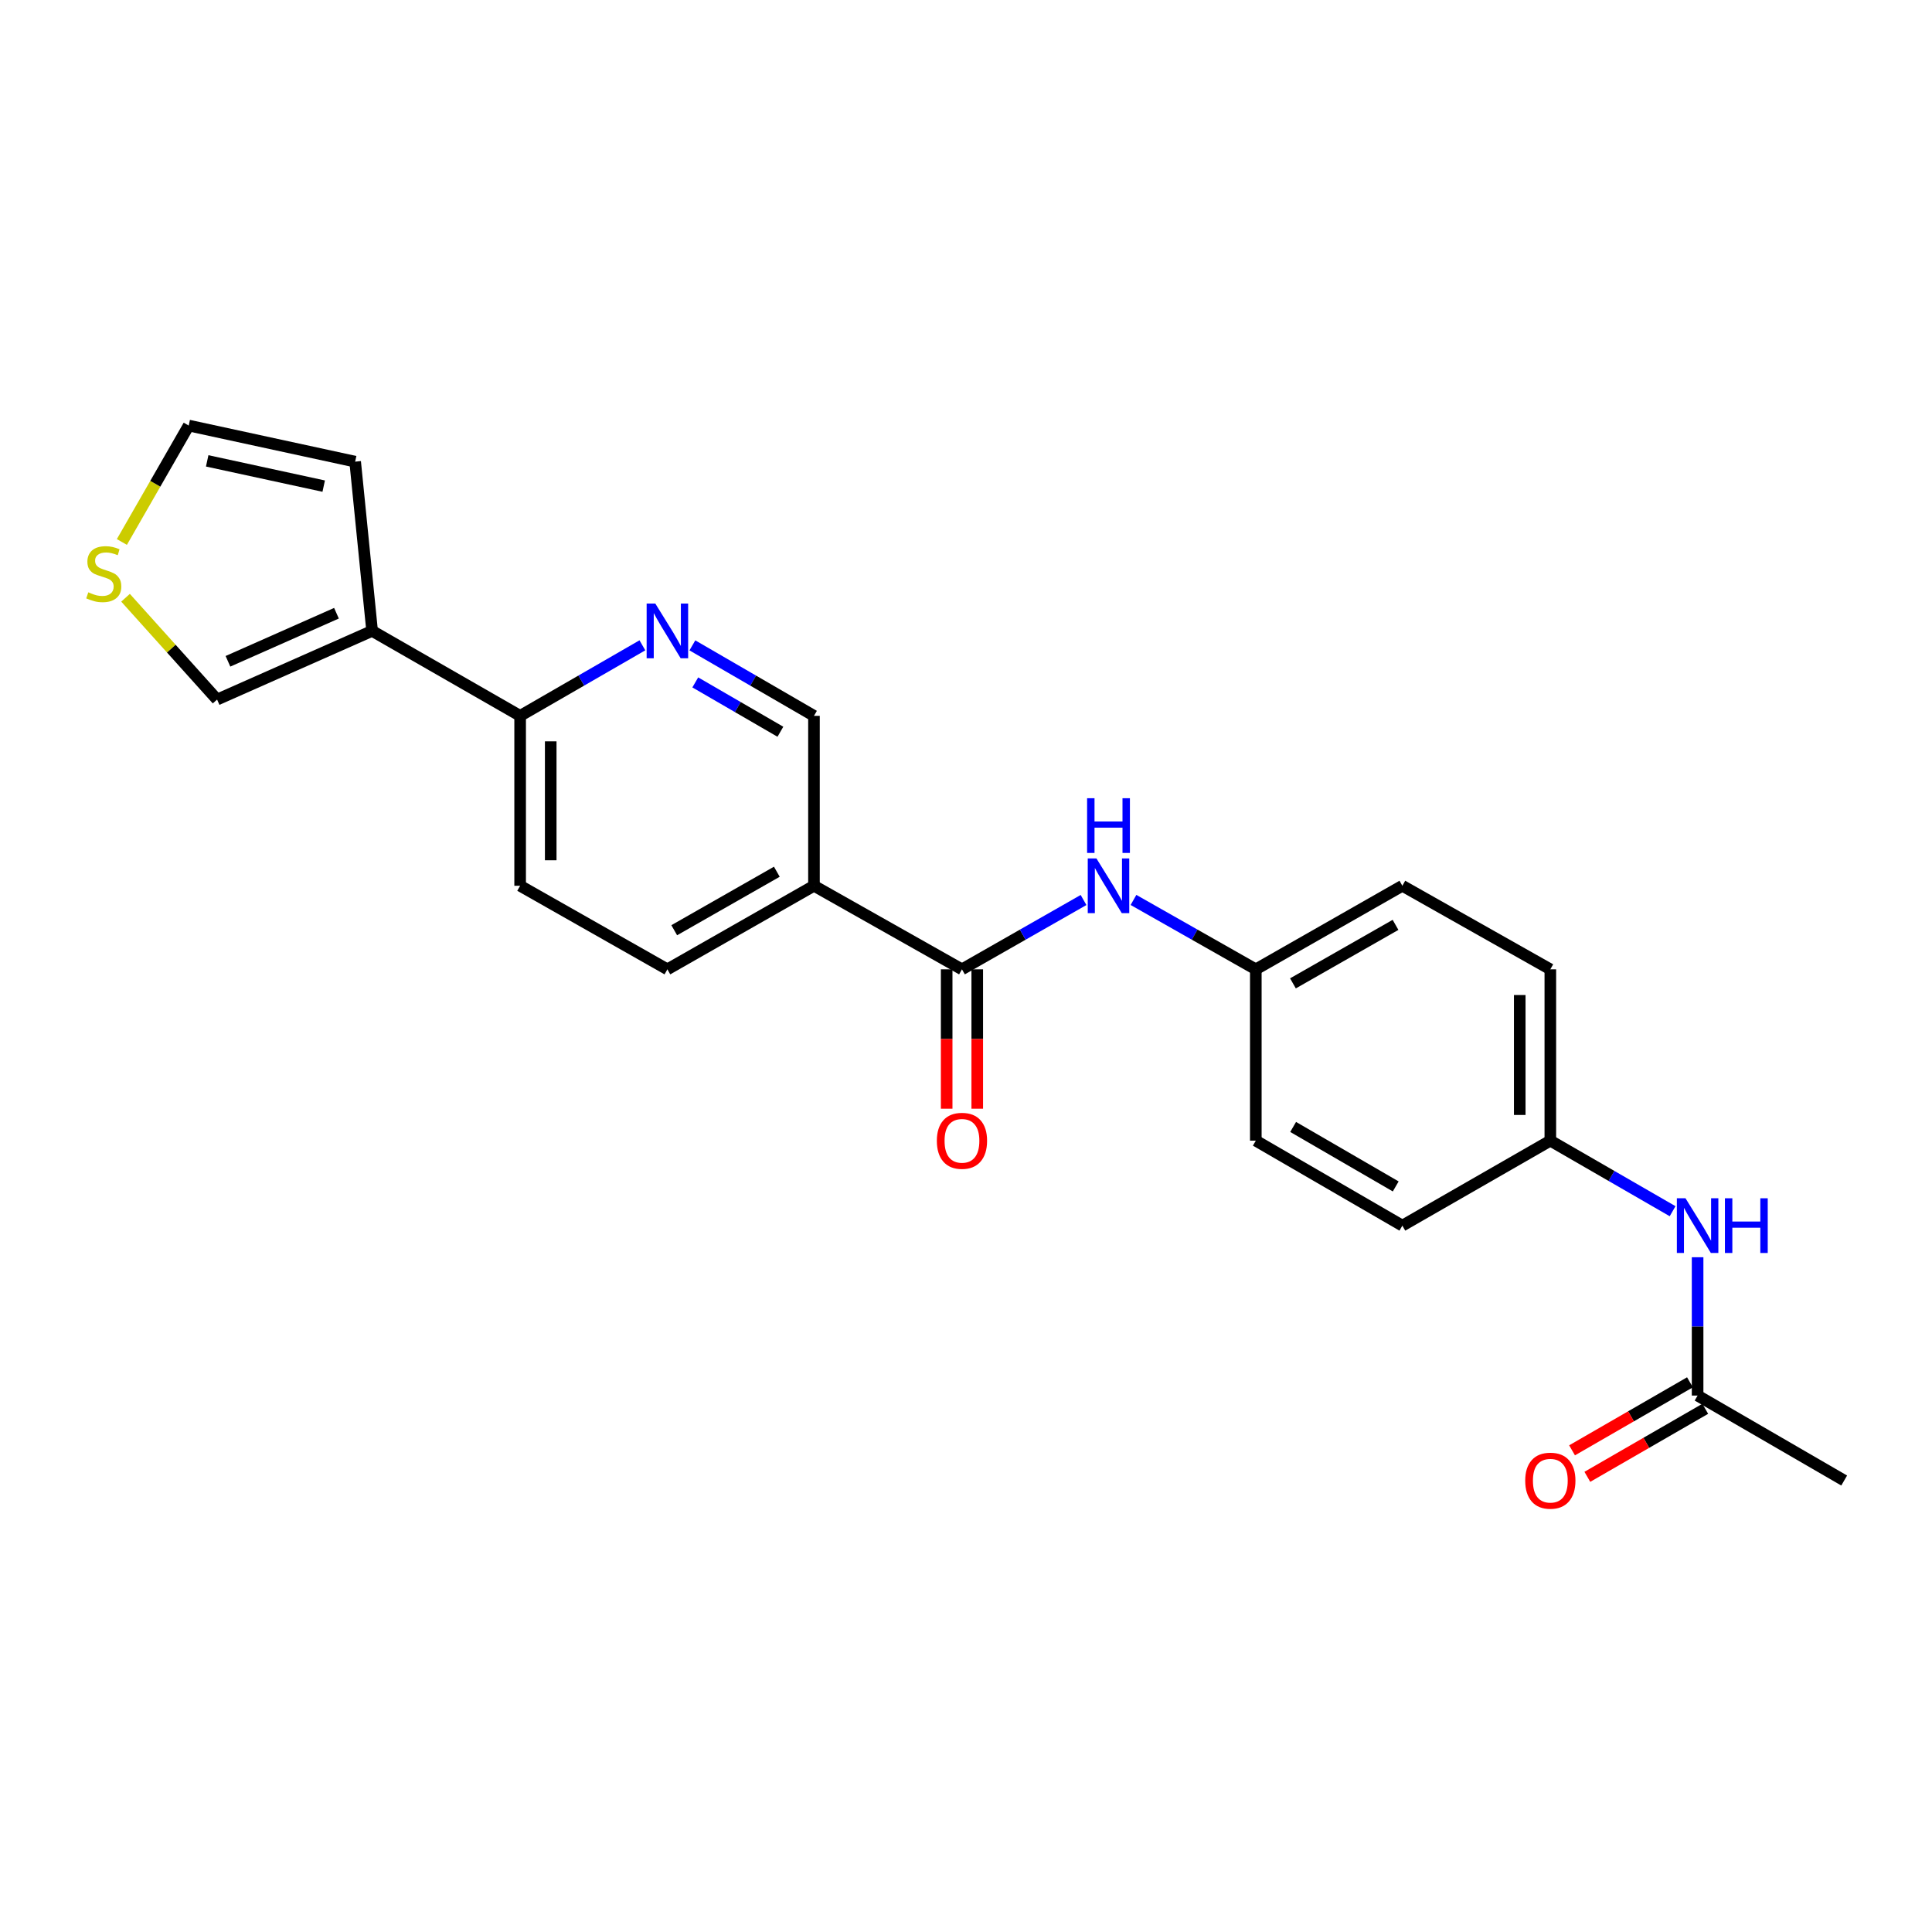<?xml version='1.0' encoding='iso-8859-1'?>
<svg version='1.1' baseProfile='full'
              xmlns='http://www.w3.org/2000/svg'
                      xmlns:rdkit='http://www.rdkit.org/xml'
                      xmlns:xlink='http://www.w3.org/1999/xlink'
                  xml:space='preserve'
width='1000px' height='1000px' viewBox='0 0 1000 1000'>
<!-- END OF HEADER -->
<rect style='opacity:1.0;fill:#FFFFFF;stroke:none' width='1000' height='1000' x='0' y='0'> </rect>
<path class='bond-0' d='M 497.909,501.726 L 421.31,458.471' style='fill:none;fill-rule:evenodd;stroke:#000000;stroke-width:6px;stroke-linecap:butt;stroke-linejoin:miter;stroke-opacity:1' />
<path class='bond-3' d='M 497.909,501.726 L 529.373,483.783' style='fill:none;fill-rule:evenodd;stroke:#000000;stroke-width:6px;stroke-linecap:butt;stroke-linejoin:miter;stroke-opacity:1' />
<path class='bond-3' d='M 529.373,483.783 L 560.837,465.84' style='fill:none;fill-rule:evenodd;stroke:#0000FF;stroke-width:6px;stroke-linecap:butt;stroke-linejoin:miter;stroke-opacity:1' />
<path class='bond-11' d='M 489.993,501.726 L 489.993,537.795' style='fill:none;fill-rule:evenodd;stroke:#000000;stroke-width:6px;stroke-linecap:butt;stroke-linejoin:miter;stroke-opacity:1' />
<path class='bond-11' d='M 489.993,537.795 L 489.993,573.864' style='fill:none;fill-rule:evenodd;stroke:#FF0000;stroke-width:6px;stroke-linecap:butt;stroke-linejoin:miter;stroke-opacity:1' />
<path class='bond-11' d='M 505.824,501.726 L 505.824,537.795' style='fill:none;fill-rule:evenodd;stroke:#000000;stroke-width:6px;stroke-linecap:butt;stroke-linejoin:miter;stroke-opacity:1' />
<path class='bond-11' d='M 505.824,537.795 L 505.824,573.864' style='fill:none;fill-rule:evenodd;stroke:#FF0000;stroke-width:6px;stroke-linecap:butt;stroke-linejoin:miter;stroke-opacity:1' />
<path class='bond-6' d='M 421.31,458.471 L 421.31,370.526' style='fill:none;fill-rule:evenodd;stroke:#000000;stroke-width:6px;stroke-linecap:butt;stroke-linejoin:miter;stroke-opacity:1' />
<path class='bond-12' d='M 421.31,458.471 L 345.441,501.726' style='fill:none;fill-rule:evenodd;stroke:#000000;stroke-width:6px;stroke-linecap:butt;stroke-linejoin:miter;stroke-opacity:1' />
<path class='bond-12' d='M 402.088,451.206 L 348.98,481.485' style='fill:none;fill-rule:evenodd;stroke:#000000;stroke-width:6px;stroke-linecap:butt;stroke-linejoin:miter;stroke-opacity:1' />
<path class='bond-1' d='M 192.605,326.549 L 269.221,370.526' style='fill:none;fill-rule:evenodd;stroke:#000000;stroke-width:6px;stroke-linecap:butt;stroke-linejoin:miter;stroke-opacity:1' />
<path class='bond-8' d='M 192.605,326.549 L 112.365,362.091' style='fill:none;fill-rule:evenodd;stroke:#000000;stroke-width:6px;stroke-linecap:butt;stroke-linejoin:miter;stroke-opacity:1' />
<path class='bond-8' d='M 174.157,317.405 L 117.989,342.285' style='fill:none;fill-rule:evenodd;stroke:#000000;stroke-width:6px;stroke-linecap:butt;stroke-linejoin:miter;stroke-opacity:1' />
<path class='bond-10' d='M 192.605,326.549 L 183.827,238.948' style='fill:none;fill-rule:evenodd;stroke:#000000;stroke-width:6px;stroke-linecap:butt;stroke-linejoin:miter;stroke-opacity:1' />
<path class='bond-2' d='M 358.374,334.045 L 389.842,352.286' style='fill:none;fill-rule:evenodd;stroke:#0000FF;stroke-width:6px;stroke-linecap:butt;stroke-linejoin:miter;stroke-opacity:1' />
<path class='bond-2' d='M 389.842,352.286 L 421.31,370.526' style='fill:none;fill-rule:evenodd;stroke:#000000;stroke-width:6px;stroke-linecap:butt;stroke-linejoin:miter;stroke-opacity:1' />
<path class='bond-2' d='M 359.875,353.214 L 381.902,365.983' style='fill:none;fill-rule:evenodd;stroke:#0000FF;stroke-width:6px;stroke-linecap:butt;stroke-linejoin:miter;stroke-opacity:1' />
<path class='bond-2' d='M 381.902,365.983 L 403.93,378.751' style='fill:none;fill-rule:evenodd;stroke:#000000;stroke-width:6px;stroke-linecap:butt;stroke-linejoin:miter;stroke-opacity:1' />
<path class='bond-24' d='M 332.501,334.015 L 300.861,352.271' style='fill:none;fill-rule:evenodd;stroke:#0000FF;stroke-width:6px;stroke-linecap:butt;stroke-linejoin:miter;stroke-opacity:1' />
<path class='bond-24' d='M 300.861,352.271 L 269.221,370.526' style='fill:none;fill-rule:evenodd;stroke:#000000;stroke-width:6px;stroke-linecap:butt;stroke-linejoin:miter;stroke-opacity:1' />
<path class='bond-16' d='M 586.691,465.807 L 618.349,483.767' style='fill:none;fill-rule:evenodd;stroke:#0000FF;stroke-width:6px;stroke-linecap:butt;stroke-linejoin:miter;stroke-opacity:1' />
<path class='bond-16' d='M 618.349,483.767 L 650.007,501.726' style='fill:none;fill-rule:evenodd;stroke:#000000;stroke-width:6px;stroke-linecap:butt;stroke-linejoin:miter;stroke-opacity:1' />
<path class='bond-4' d='M 269.221,370.526 L 269.221,458.471' style='fill:none;fill-rule:evenodd;stroke:#000000;stroke-width:6px;stroke-linecap:butt;stroke-linejoin:miter;stroke-opacity:1' />
<path class='bond-4' d='M 285.052,383.718 L 285.052,445.279' style='fill:none;fill-rule:evenodd;stroke:#000000;stroke-width:6px;stroke-linecap:butt;stroke-linejoin:miter;stroke-opacity:1' />
<path class='bond-5' d='M 64.982,309.394 L 88.673,335.743' style='fill:none;fill-rule:evenodd;stroke:#CCCC00;stroke-width:6px;stroke-linecap:butt;stroke-linejoin:miter;stroke-opacity:1' />
<path class='bond-5' d='M 88.673,335.743 L 112.365,362.091' style='fill:none;fill-rule:evenodd;stroke:#000000;stroke-width:6px;stroke-linecap:butt;stroke-linejoin:miter;stroke-opacity:1' />
<path class='bond-25' d='M 63.082,280.528 L 80.379,250.397' style='fill:none;fill-rule:evenodd;stroke:#CCCC00;stroke-width:6px;stroke-linecap:butt;stroke-linejoin:miter;stroke-opacity:1' />
<path class='bond-25' d='M 80.379,250.397 L 97.676,220.266' style='fill:none;fill-rule:evenodd;stroke:#000000;stroke-width:6px;stroke-linecap:butt;stroke-linejoin:miter;stroke-opacity:1' />
<path class='bond-7' d='M 878.677,722.34 L 878.677,686.543' style='fill:none;fill-rule:evenodd;stroke:#000000;stroke-width:6px;stroke-linecap:butt;stroke-linejoin:miter;stroke-opacity:1' />
<path class='bond-7' d='M 878.677,686.543 L 878.677,650.745' style='fill:none;fill-rule:evenodd;stroke:#0000FF;stroke-width:6px;stroke-linecap:butt;stroke-linejoin:miter;stroke-opacity:1' />
<path class='bond-14' d='M 874.721,715.483 L 844.207,733.087' style='fill:none;fill-rule:evenodd;stroke:#000000;stroke-width:6px;stroke-linecap:butt;stroke-linejoin:miter;stroke-opacity:1' />
<path class='bond-14' d='M 844.207,733.087 L 813.692,750.691' style='fill:none;fill-rule:evenodd;stroke:#FF0000;stroke-width:6px;stroke-linecap:butt;stroke-linejoin:miter;stroke-opacity:1' />
<path class='bond-14' d='M 882.632,729.197 L 852.118,746.8' style='fill:none;fill-rule:evenodd;stroke:#000000;stroke-width:6px;stroke-linecap:butt;stroke-linejoin:miter;stroke-opacity:1' />
<path class='bond-14' d='M 852.118,746.8 L 821.603,764.404' style='fill:none;fill-rule:evenodd;stroke:#FF0000;stroke-width:6px;stroke-linecap:butt;stroke-linejoin:miter;stroke-opacity:1' />
<path class='bond-22' d='M 878.677,722.34 L 954.545,766.317' style='fill:none;fill-rule:evenodd;stroke:#000000;stroke-width:6px;stroke-linecap:butt;stroke-linejoin:miter;stroke-opacity:1' />
<path class='bond-9' d='M 865.737,626.92 L 834.092,608.66' style='fill:none;fill-rule:evenodd;stroke:#0000FF;stroke-width:6px;stroke-linecap:butt;stroke-linejoin:miter;stroke-opacity:1' />
<path class='bond-9' d='M 834.092,608.66 L 802.448,590.401' style='fill:none;fill-rule:evenodd;stroke:#000000;stroke-width:6px;stroke-linecap:butt;stroke-linejoin:miter;stroke-opacity:1' />
<path class='bond-13' d='M 183.827,238.948 L 97.676,220.266' style='fill:none;fill-rule:evenodd;stroke:#000000;stroke-width:6px;stroke-linecap:butt;stroke-linejoin:miter;stroke-opacity:1' />
<path class='bond-13' d='M 167.549,251.617 L 107.244,238.541' style='fill:none;fill-rule:evenodd;stroke:#000000;stroke-width:6px;stroke-linecap:butt;stroke-linejoin:miter;stroke-opacity:1' />
<path class='bond-15' d='M 345.441,501.726 L 269.221,458.471' style='fill:none;fill-rule:evenodd;stroke:#000000;stroke-width:6px;stroke-linecap:butt;stroke-linejoin:miter;stroke-opacity:1' />
<path class='bond-18' d='M 650.007,501.726 L 650.007,590.401' style='fill:none;fill-rule:evenodd;stroke:#000000;stroke-width:6px;stroke-linecap:butt;stroke-linejoin:miter;stroke-opacity:1' />
<path class='bond-19' d='M 650.007,501.726 L 725.858,458.471' style='fill:none;fill-rule:evenodd;stroke:#000000;stroke-width:6px;stroke-linecap:butt;stroke-linejoin:miter;stroke-opacity:1' />
<path class='bond-19' d='M 669.227,508.99 L 722.323,478.712' style='fill:none;fill-rule:evenodd;stroke:#000000;stroke-width:6px;stroke-linecap:butt;stroke-linejoin:miter;stroke-opacity:1' />
<path class='bond-17' d='M 802.448,590.401 L 802.448,501.726' style='fill:none;fill-rule:evenodd;stroke:#000000;stroke-width:6px;stroke-linecap:butt;stroke-linejoin:miter;stroke-opacity:1' />
<path class='bond-17' d='M 786.616,577.1 L 786.616,515.027' style='fill:none;fill-rule:evenodd;stroke:#000000;stroke-width:6px;stroke-linecap:butt;stroke-linejoin:miter;stroke-opacity:1' />
<path class='bond-23' d='M 802.448,590.401 L 725.858,634.386' style='fill:none;fill-rule:evenodd;stroke:#000000;stroke-width:6px;stroke-linecap:butt;stroke-linejoin:miter;stroke-opacity:1' />
<path class='bond-20' d='M 650.007,590.401 L 725.858,634.386' style='fill:none;fill-rule:evenodd;stroke:#000000;stroke-width:6px;stroke-linecap:butt;stroke-linejoin:miter;stroke-opacity:1' />
<path class='bond-20' d='M 669.326,583.303 L 722.422,614.093' style='fill:none;fill-rule:evenodd;stroke:#000000;stroke-width:6px;stroke-linecap:butt;stroke-linejoin:miter;stroke-opacity:1' />
<path class='bond-21' d='M 725.858,458.471 L 802.448,501.726' style='fill:none;fill-rule:evenodd;stroke:#000000;stroke-width:6px;stroke-linecap:butt;stroke-linejoin:miter;stroke-opacity:1' />
<path  class='atom-3' d='M 339.181 312.389
L 348.461 327.389
Q 349.381 328.869, 350.861 331.549
Q 352.341 334.229, 352.421 334.389
L 352.421 312.389
L 356.181 312.389
L 356.181 340.709
L 352.301 340.709
L 342.341 324.309
Q 341.181 322.389, 339.941 320.189
Q 338.741 317.989, 338.381 317.309
L 338.381 340.709
L 334.701 340.709
L 334.701 312.389
L 339.181 312.389
' fill='#0000FF'/>
<path  class='atom-4' d='M 567.5 444.311
L 576.78 459.311
Q 577.7 460.791, 579.18 463.471
Q 580.66 466.151, 580.74 466.311
L 580.74 444.311
L 584.5 444.311
L 584.5 472.631
L 580.62 472.631
L 570.66 456.231
Q 569.5 454.311, 568.26 452.111
Q 567.06 449.911, 566.7 449.231
L 566.7 472.631
L 563.02 472.631
L 563.02 444.311
L 567.5 444.311
' fill='#0000FF'/>
<path  class='atom-4' d='M 562.68 413.159
L 566.52 413.159
L 566.52 425.199
L 581 425.199
L 581 413.159
L 584.84 413.159
L 584.84 441.479
L 581 441.479
L 581 428.399
L 566.52 428.399
L 566.52 441.479
L 562.68 441.479
L 562.68 413.159
' fill='#0000FF'/>
<path  class='atom-6' d='M 45.708 306.576
Q 46.028 306.696, 47.348 307.256
Q 48.668 307.816, 50.108 308.176
Q 51.588 308.496, 53.028 308.496
Q 55.708 308.496, 57.268 307.216
Q 58.828 305.896, 58.828 303.616
Q 58.828 302.056, 58.028 301.096
Q 57.268 300.136, 56.068 299.616
Q 54.868 299.096, 52.868 298.496
Q 50.348 297.736, 48.828 297.016
Q 47.348 296.296, 46.268 294.776
Q 45.228 293.256, 45.228 290.696
Q 45.228 287.136, 47.628 284.936
Q 50.068 282.736, 54.868 282.736
Q 58.148 282.736, 61.868 284.296
L 60.948 287.376
Q 57.548 285.976, 54.988 285.976
Q 52.228 285.976, 50.708 287.136
Q 49.188 288.256, 49.228 290.216
Q 49.228 291.736, 49.988 292.656
Q 50.788 293.576, 51.908 294.096
Q 53.068 294.616, 54.988 295.216
Q 57.548 296.016, 59.068 296.816
Q 60.588 297.616, 61.668 299.256
Q 62.788 300.856, 62.788 303.616
Q 62.788 307.536, 60.148 309.656
Q 57.548 311.736, 53.188 311.736
Q 50.668 311.736, 48.748 311.176
Q 46.868 310.656, 44.628 309.736
L 45.708 306.576
' fill='#CCCC00'/>
<path  class='atom-10' d='M 872.417 620.226
L 881.697 635.226
Q 882.617 636.706, 884.097 639.386
Q 885.577 642.066, 885.657 642.226
L 885.657 620.226
L 889.417 620.226
L 889.417 648.546
L 885.537 648.546
L 875.577 632.146
Q 874.417 630.226, 873.177 628.026
Q 871.977 625.826, 871.617 625.146
L 871.617 648.546
L 867.937 648.546
L 867.937 620.226
L 872.417 620.226
' fill='#0000FF'/>
<path  class='atom-10' d='M 892.817 620.226
L 896.657 620.226
L 896.657 632.266
L 911.137 632.266
L 911.137 620.226
L 914.977 620.226
L 914.977 648.546
L 911.137 648.546
L 911.137 635.466
L 896.657 635.466
L 896.657 648.546
L 892.817 648.546
L 892.817 620.226
' fill='#0000FF'/>
<path  class='atom-12' d='M 484.909 590.481
Q 484.909 583.681, 488.269 579.881
Q 491.629 576.081, 497.909 576.081
Q 504.189 576.081, 507.549 579.881
Q 510.909 583.681, 510.909 590.481
Q 510.909 597.361, 507.509 601.281
Q 504.109 605.161, 497.909 605.161
Q 491.669 605.161, 488.269 601.281
Q 484.909 597.401, 484.909 590.481
M 497.909 601.961
Q 502.229 601.961, 504.549 599.081
Q 506.909 596.161, 506.909 590.481
Q 506.909 584.921, 504.549 582.121
Q 502.229 579.281, 497.909 579.281
Q 493.589 579.281, 491.229 582.081
Q 488.909 584.881, 488.909 590.481
Q 488.909 596.201, 491.229 599.081
Q 493.589 601.961, 497.909 601.961
' fill='#FF0000'/>
<path  class='atom-15' d='M 789.448 766.397
Q 789.448 759.597, 792.808 755.797
Q 796.168 751.997, 802.448 751.997
Q 808.728 751.997, 812.088 755.797
Q 815.448 759.597, 815.448 766.397
Q 815.448 773.277, 812.048 777.197
Q 808.648 781.077, 802.448 781.077
Q 796.208 781.077, 792.808 777.197
Q 789.448 773.317, 789.448 766.397
M 802.448 777.877
Q 806.768 777.877, 809.088 774.997
Q 811.448 772.077, 811.448 766.397
Q 811.448 760.837, 809.088 758.037
Q 806.768 755.197, 802.448 755.197
Q 798.128 755.197, 795.768 757.997
Q 793.448 760.797, 793.448 766.397
Q 793.448 772.117, 795.768 774.997
Q 798.128 777.877, 802.448 777.877
' fill='#FF0000'/>
</svg>

